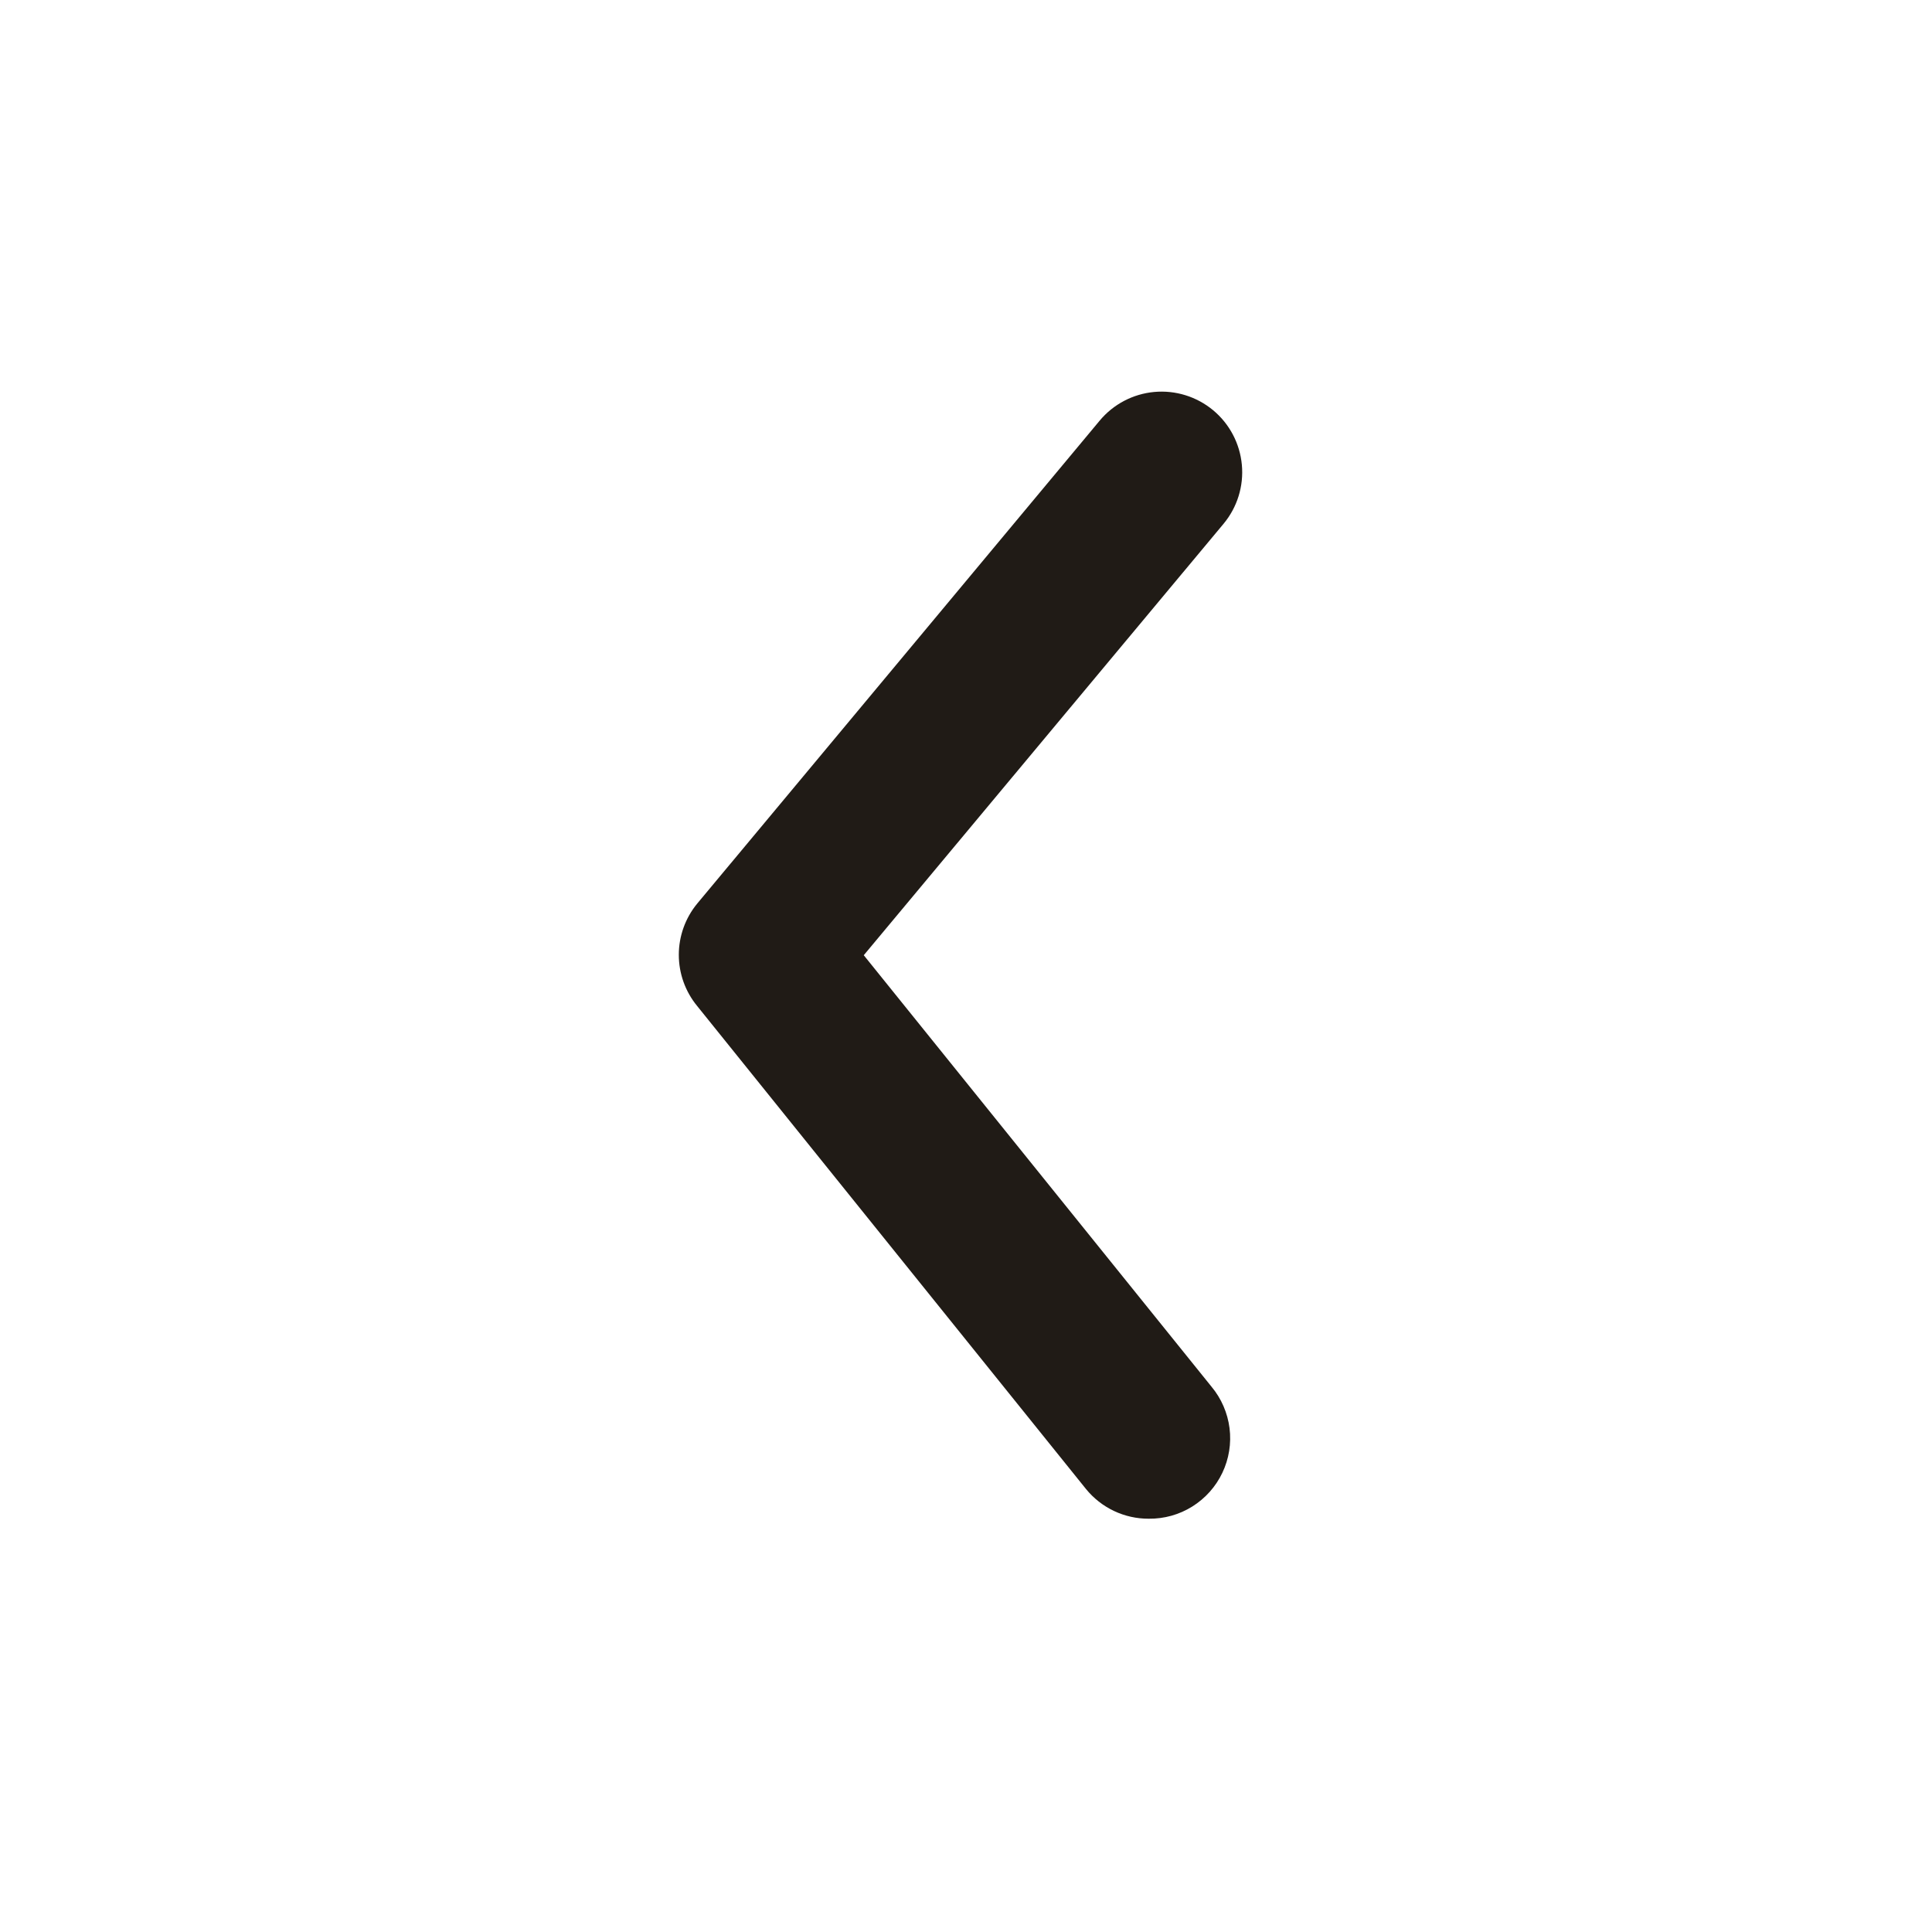 <svg width="74" height="74" viewBox="0 0 74 74" fill="none" xmlns="http://www.w3.org/2000/svg">
<path d="M43.999 58.17C43.538 58.172 43.083 58.07 42.667 57.873C42.251 57.676 41.884 57.387 41.594 57.03L26.701 38.53C26.248 37.978 26 37.286 26 36.572C26 35.858 26.248 35.166 26.701 34.614L42.118 16.114C42.642 15.484 43.394 15.088 44.209 15.013C45.024 14.938 45.836 15.19 46.466 15.713C47.095 16.236 47.491 16.988 47.566 17.804C47.642 18.619 47.39 19.431 46.866 20.061L33.084 36.587L46.404 53.114C46.781 53.566 47.02 54.118 47.094 54.702C47.168 55.286 47.072 55.88 46.819 56.412C46.566 56.944 46.166 57.392 45.666 57.704C45.167 58.016 44.588 58.177 43.999 58.17Z" fill="#201B16"/>
</svg>
